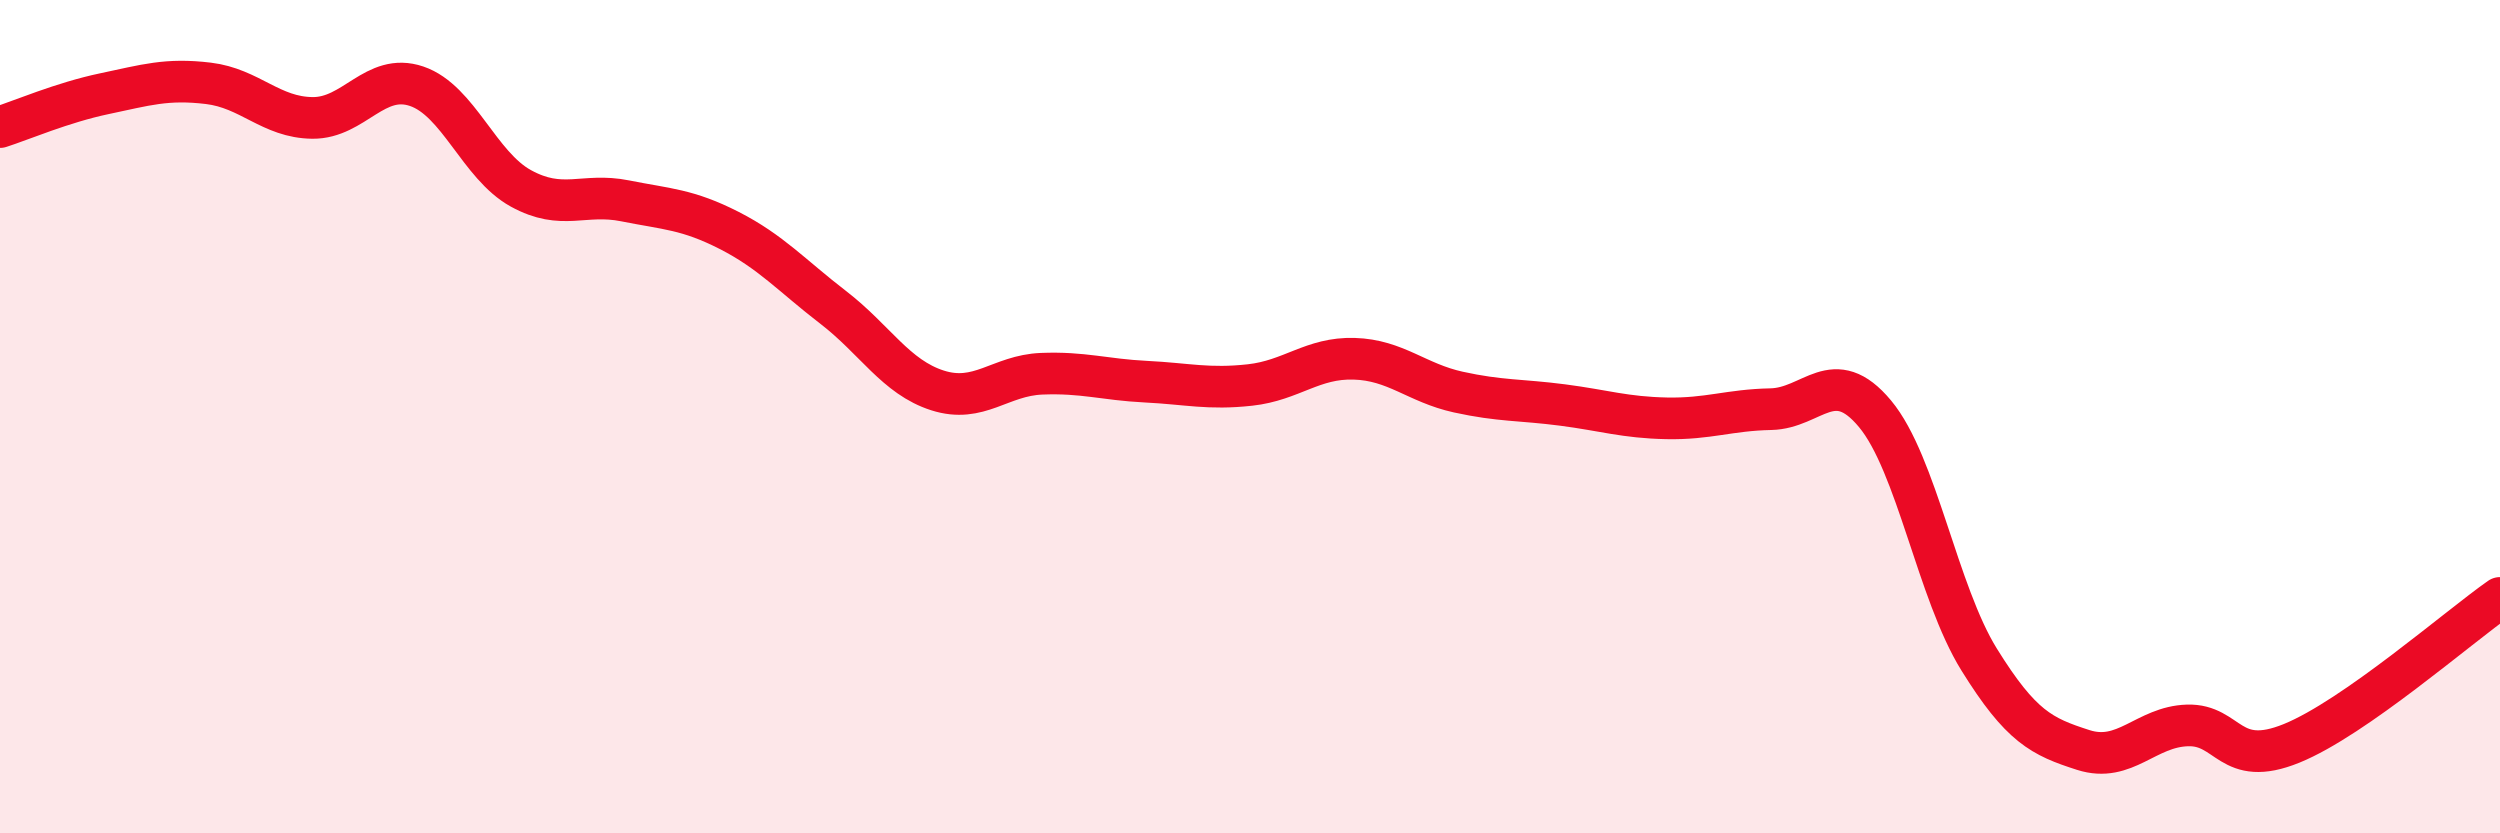 
    <svg width="60" height="20" viewBox="0 0 60 20" xmlns="http://www.w3.org/2000/svg">
      <path
        d="M 0,3.05 C 0.5,2.89 1.5,2.46 2.5,2.25 C 3.5,2.04 4,1.88 5,2 C 6,2.12 6.5,2.82 7.5,2.83 C 8.5,2.84 9,1.73 10,2.07 C 11,2.41 11.5,3.97 12.5,4.52 C 13.5,5.07 14,4.62 15,4.82 C 16,5.02 16.5,5.02 17.5,5.53 C 18.5,6.04 19,6.61 20,7.38 C 21,8.15 21.5,9.05 22.5,9.37 C 23.5,9.69 24,9.01 25,8.97 C 26,8.93 26.5,9.11 27.5,9.16 C 28.5,9.21 29,9.35 30,9.24 C 31,9.13 31.5,8.58 32.5,8.61 C 33.5,8.64 34,9.19 35,9.41 C 36,9.63 36.5,9.59 37.5,9.72 C 38.5,9.85 39,10.02 40,10.04 C 41,10.06 41.5,9.84 42.5,9.82 C 43.5,9.8 44,8.73 45,9.93 C 46,11.13 46.5,14.22 47.5,15.83 C 48.5,17.44 49,17.68 50,18 C 51,18.32 51.5,17.44 52.5,17.41 C 53.5,17.38 53.5,18.45 55,17.84 C 56.5,17.23 59,15.05 60,14.35L60 20L0 20Z"
        fill="#EB0A25"
        opacity="0.1"
        stroke-linecap="round"
        stroke-linejoin="round"
      />
      <path
        d="M 0,3.05 C 0.5,2.89 1.5,2.46 2.5,2.25 C 3.5,2.04 4,1.88 5,2 C 6,2.12 6.5,2.82 7.5,2.83 C 8.5,2.84 9,1.73 10,2.07 C 11,2.41 11.5,3.97 12.5,4.52 C 13.5,5.07 14,4.62 15,4.82 C 16,5.02 16.5,5.02 17.5,5.53 C 18.5,6.04 19,6.61 20,7.38 C 21,8.15 21.5,9.05 22.5,9.37 C 23.5,9.69 24,9.01 25,8.97 C 26,8.93 26.5,9.11 27.5,9.16 C 28.5,9.21 29,9.35 30,9.24 C 31,9.13 31.5,8.58 32.5,8.61 C 33.5,8.64 34,9.19 35,9.41 C 36,9.63 36.5,9.59 37.5,9.72 C 38.5,9.85 39,10.02 40,10.04 C 41,10.06 41.5,9.84 42.5,9.82 C 43.5,9.8 44,8.73 45,9.93 C 46,11.13 46.5,14.22 47.5,15.83 C 48.5,17.44 49,17.68 50,18 C 51,18.32 51.5,17.44 52.5,17.41 C 53.5,17.38 53.5,18.45 55,17.84 C 56.5,17.23 59,15.05 60,14.35"
        stroke="#EB0A25"
        stroke-width="1"
        fill="none"
        stroke-linecap="round"
        stroke-linejoin="round"
      />
    </svg>
  